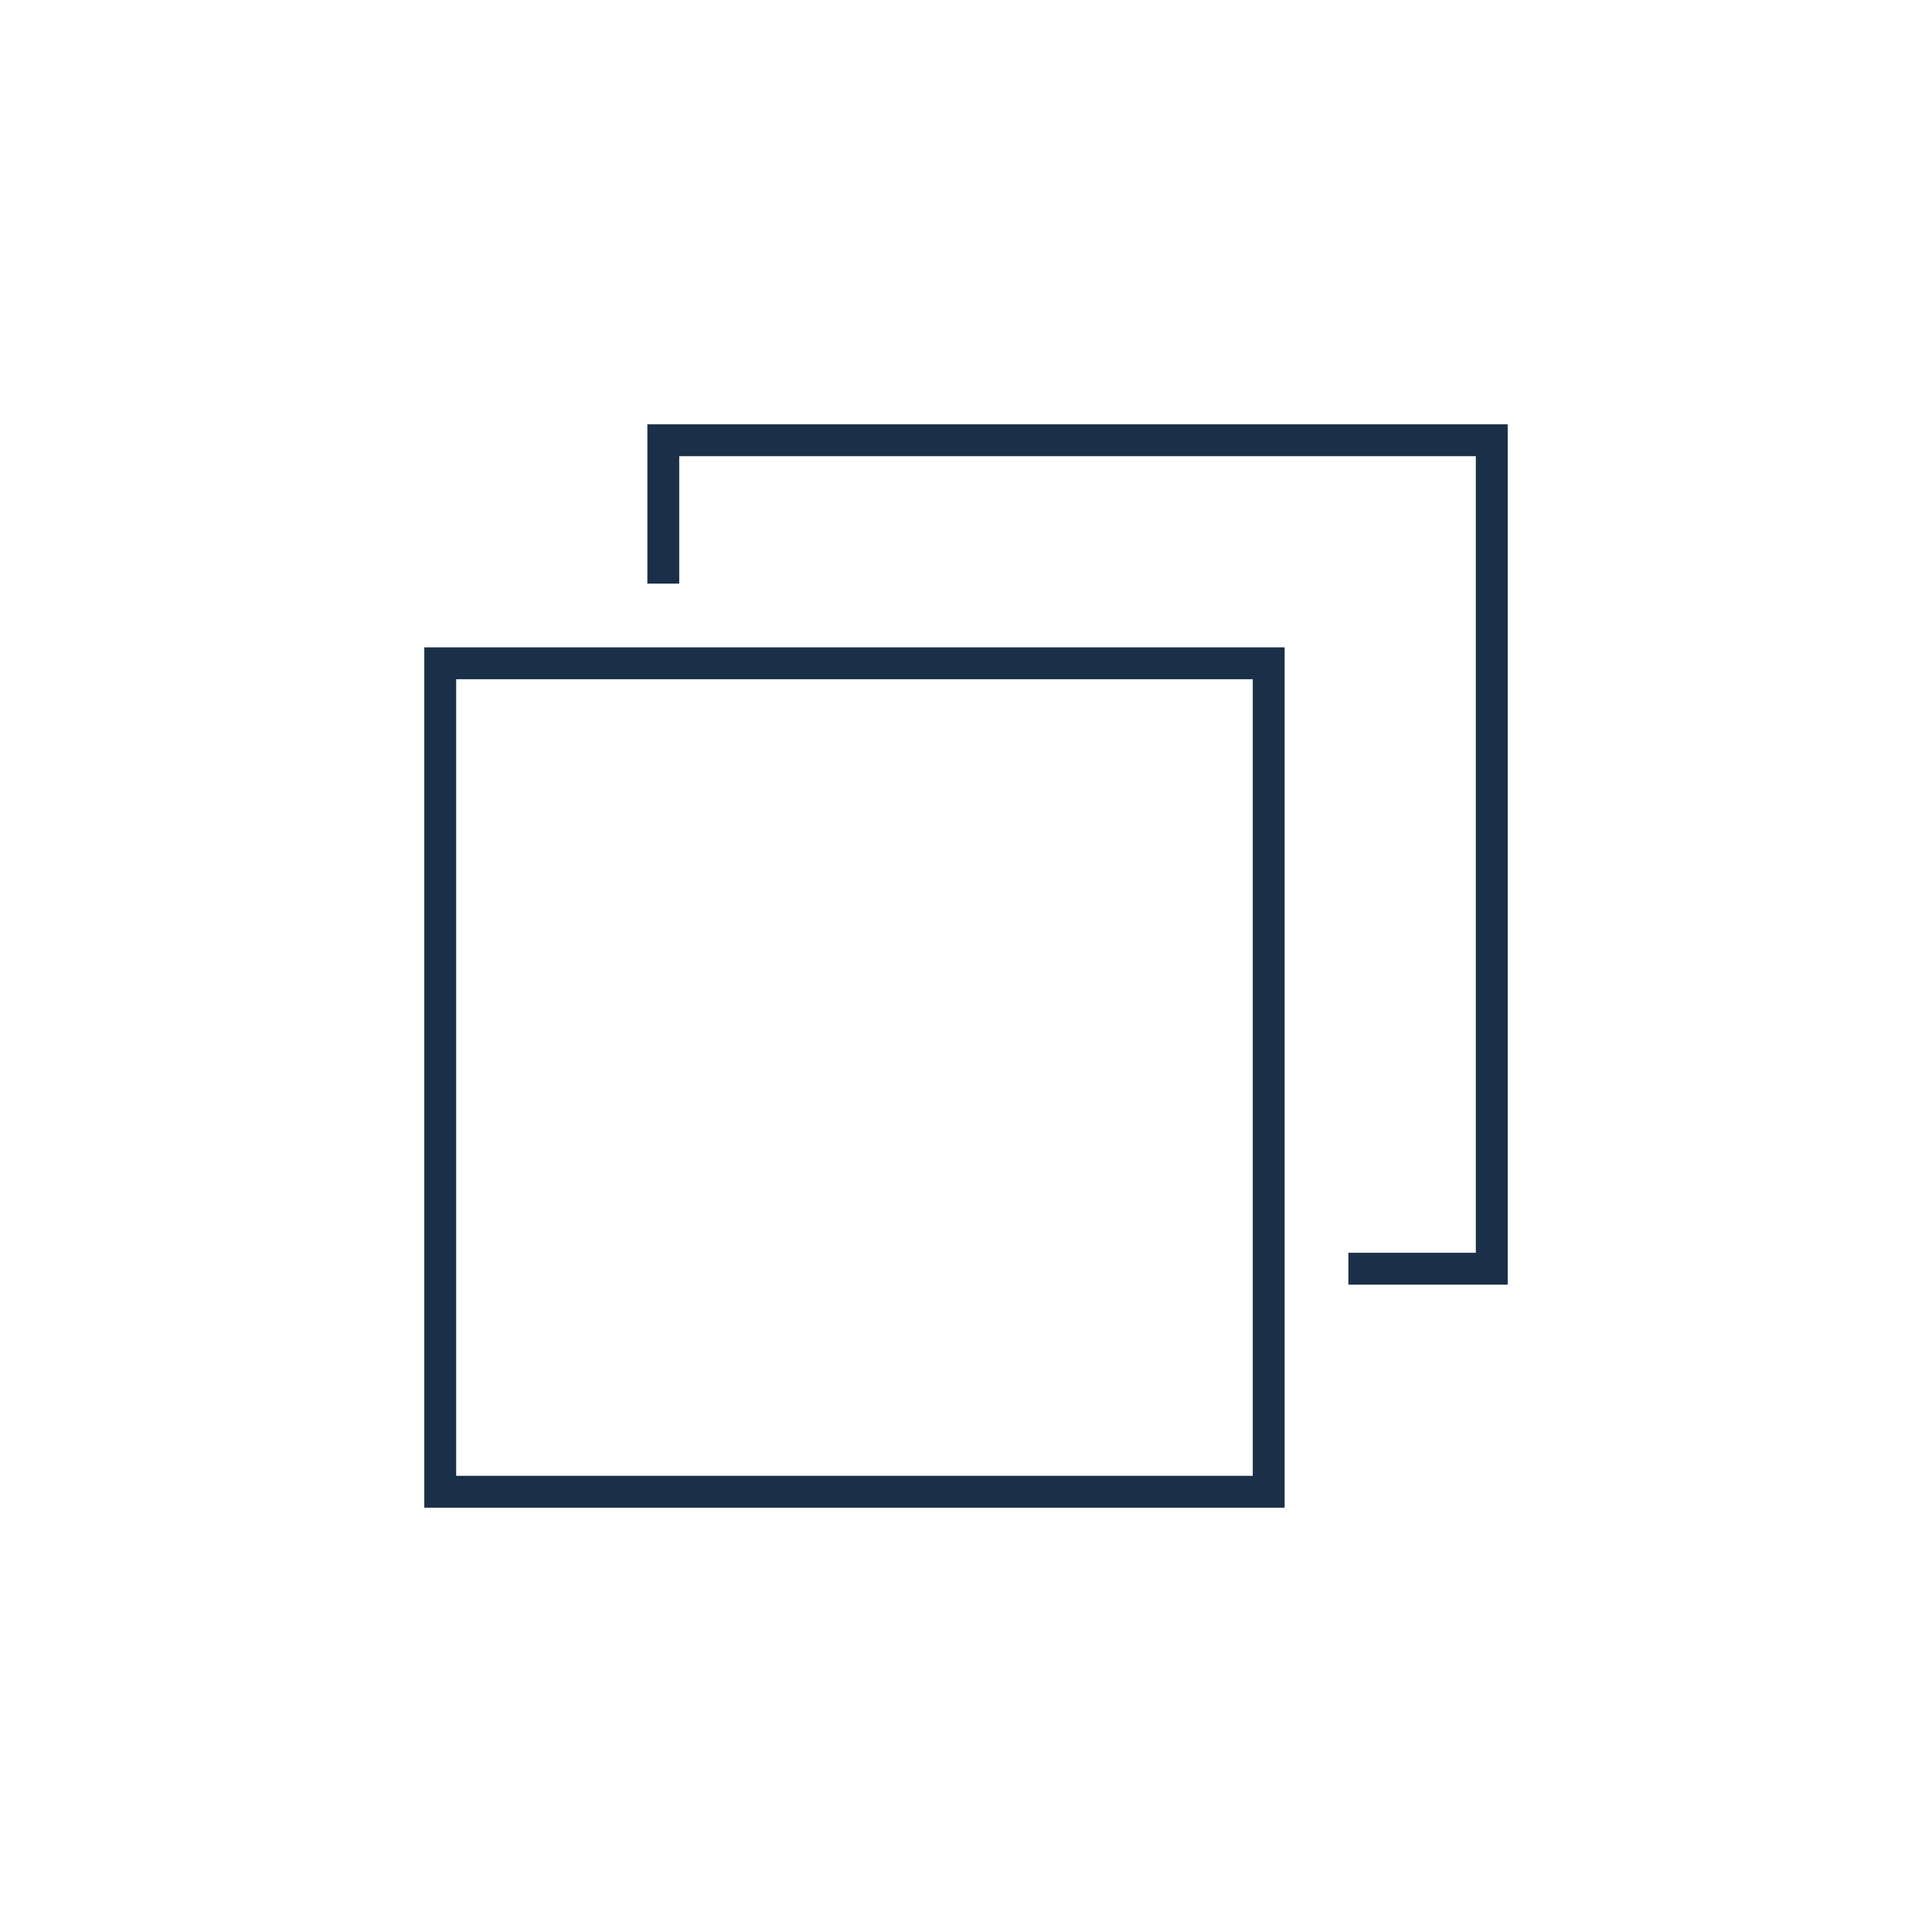 <?xml version="1.0" encoding="UTF-8"?> <svg xmlns="http://www.w3.org/2000/svg" width="96" height="96" viewBox="0 0 96 96" fill="none"><path d="M74.917 63.834H67V62.25H73.333V22.667H33.75V29H32.167V21.084H74.917V63.834Z" fill="#1A2F48"></path><path d="M63.833 74.916H21.083V32.166H63.833V74.916ZM22.667 73.333H62.25V33.75H22.667V73.333Z" fill="#1A2F48"></path></svg> 